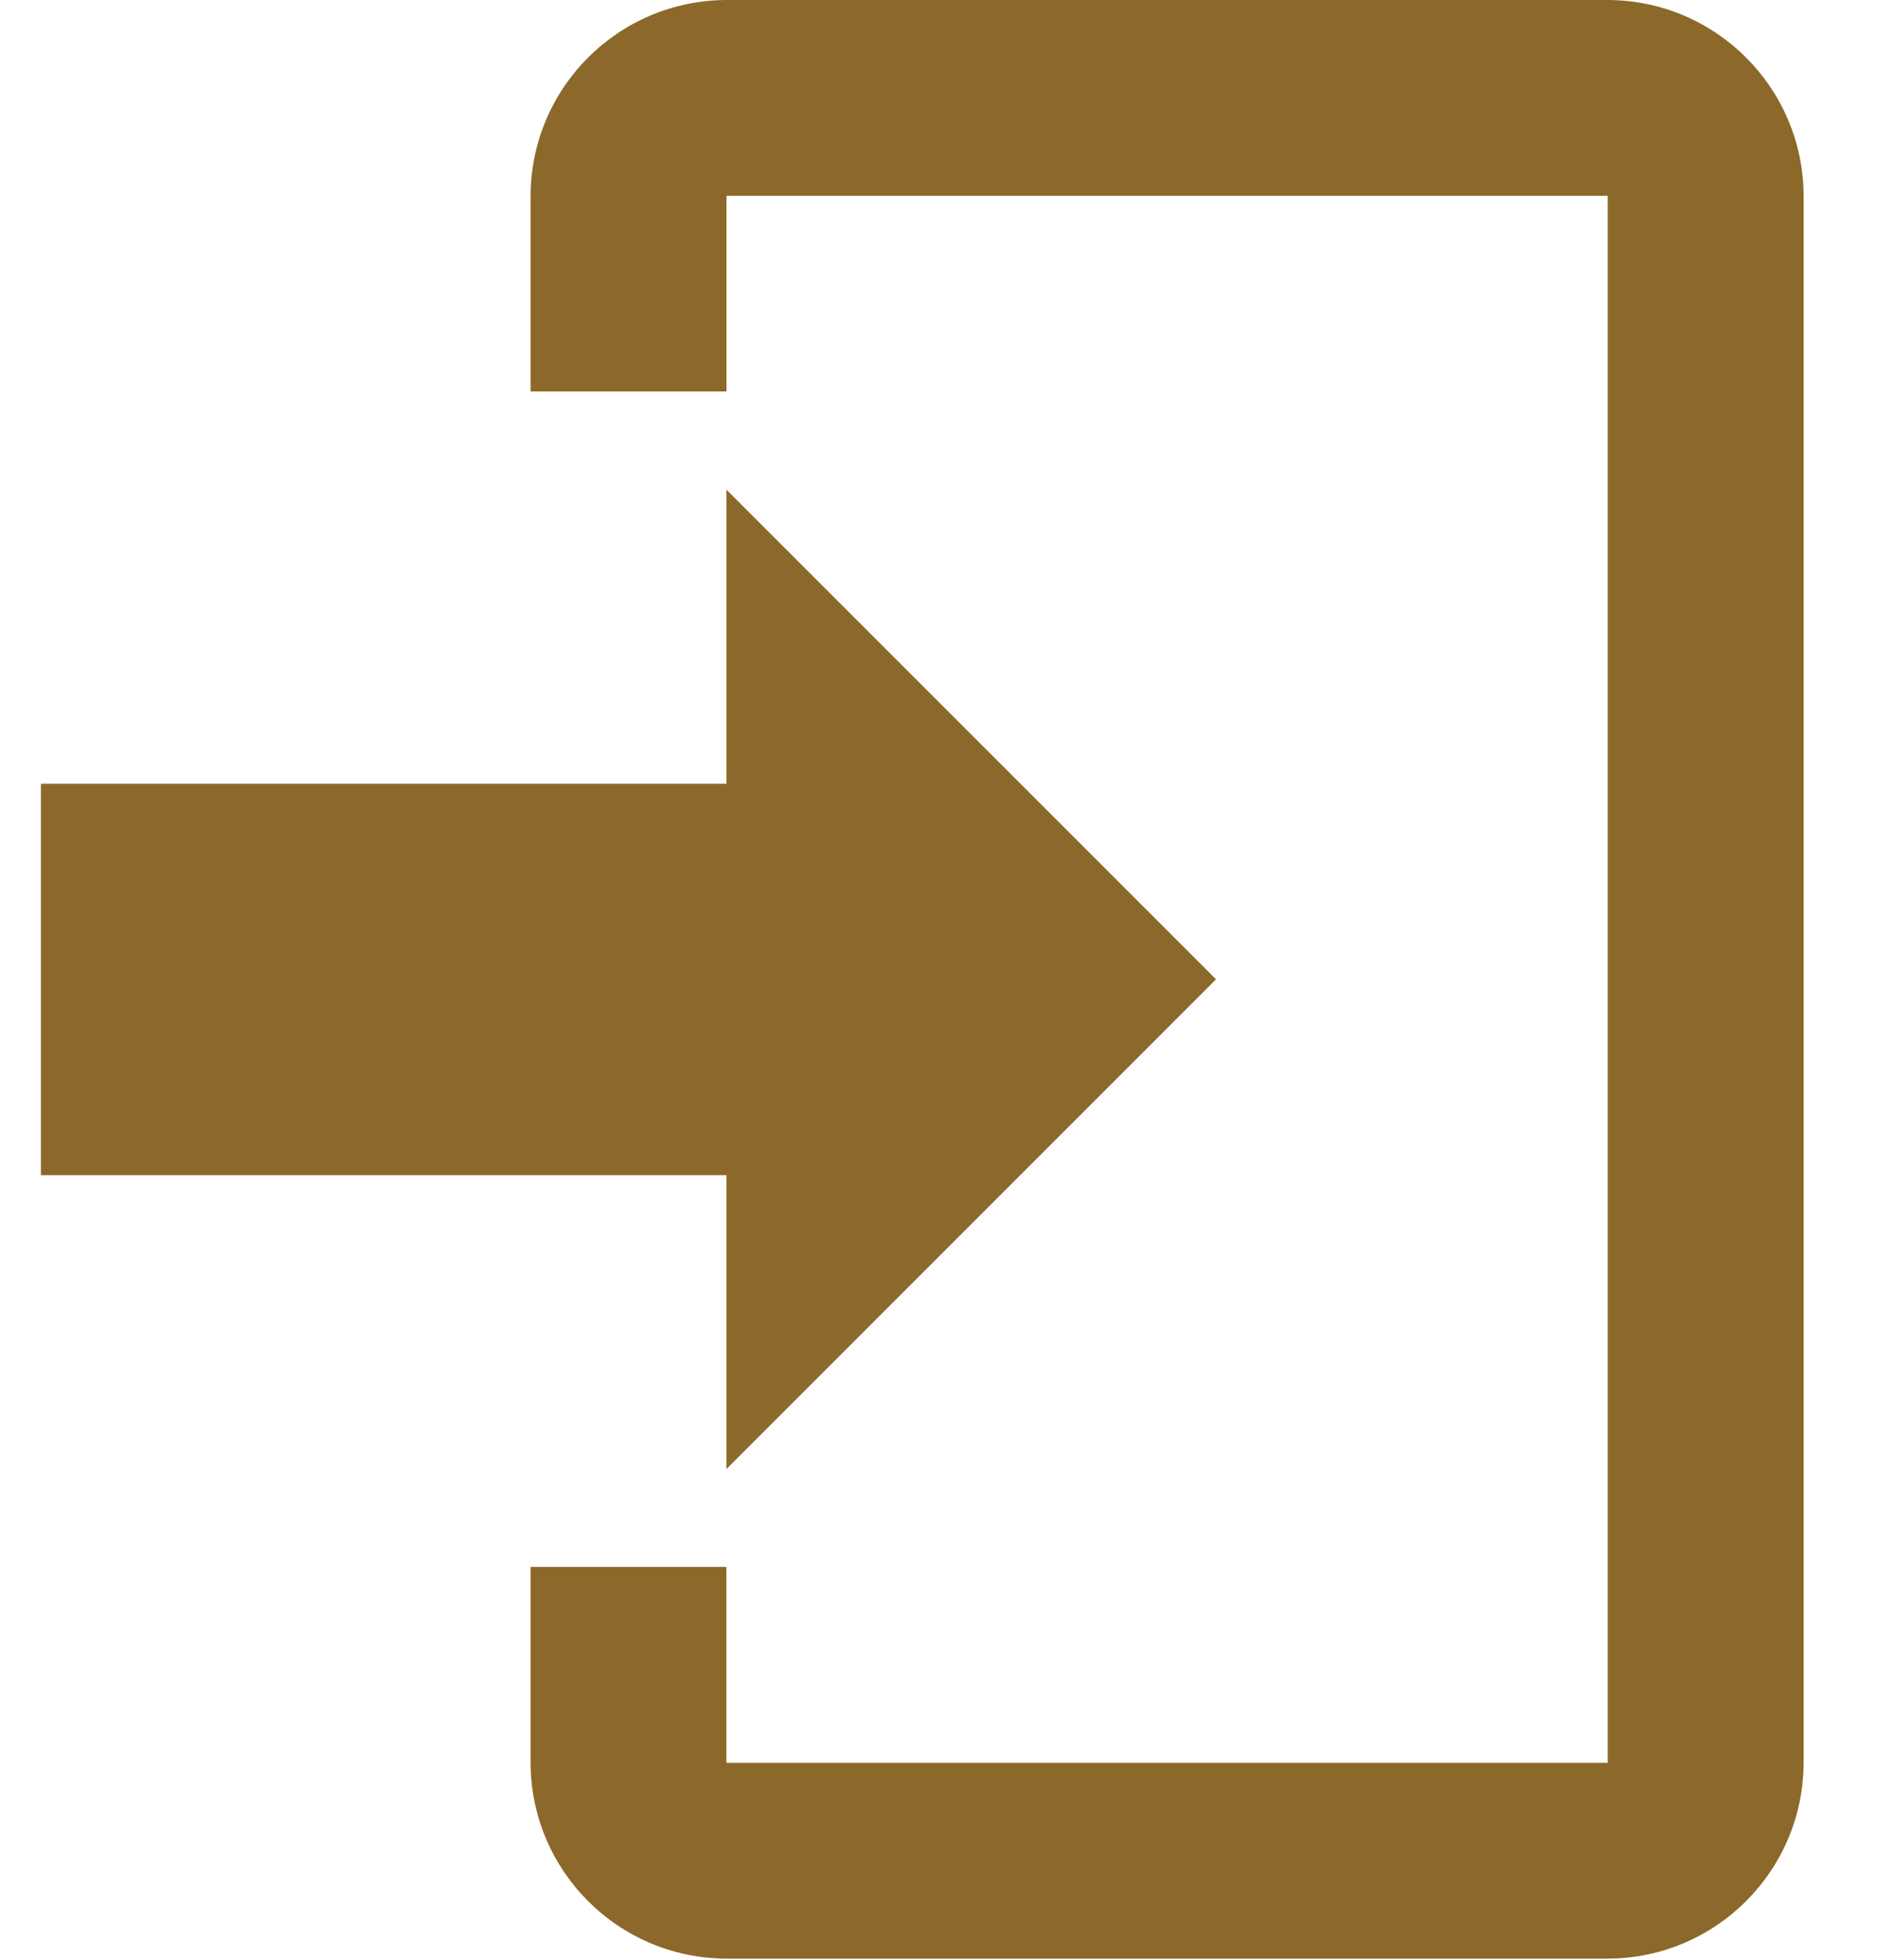 <svg width="23" height="24" viewBox="0 0 23 24" fill="none" xmlns="http://www.w3.org/2000/svg">
<path d="M8.897 17.99V14.392H0.501V9.598H8.897V5.997L14.893 11.993L8.897 17.99Z" fill="#8C692A"/>
<path d="M8.897 0H19.69C21.013 0.004 22.085 1.076 22.089 2.398V21.588C22.085 22.911 21.014 23.982 19.691 23.986H8.897C7.573 23.983 6.502 22.911 6.498 21.588V19.189H8.896V21.588H19.69V2.398H8.897V4.794H6.498V2.398C6.502 1.076 7.573 0.004 8.897 0Z" fill="#8C692A"/>
</svg>
